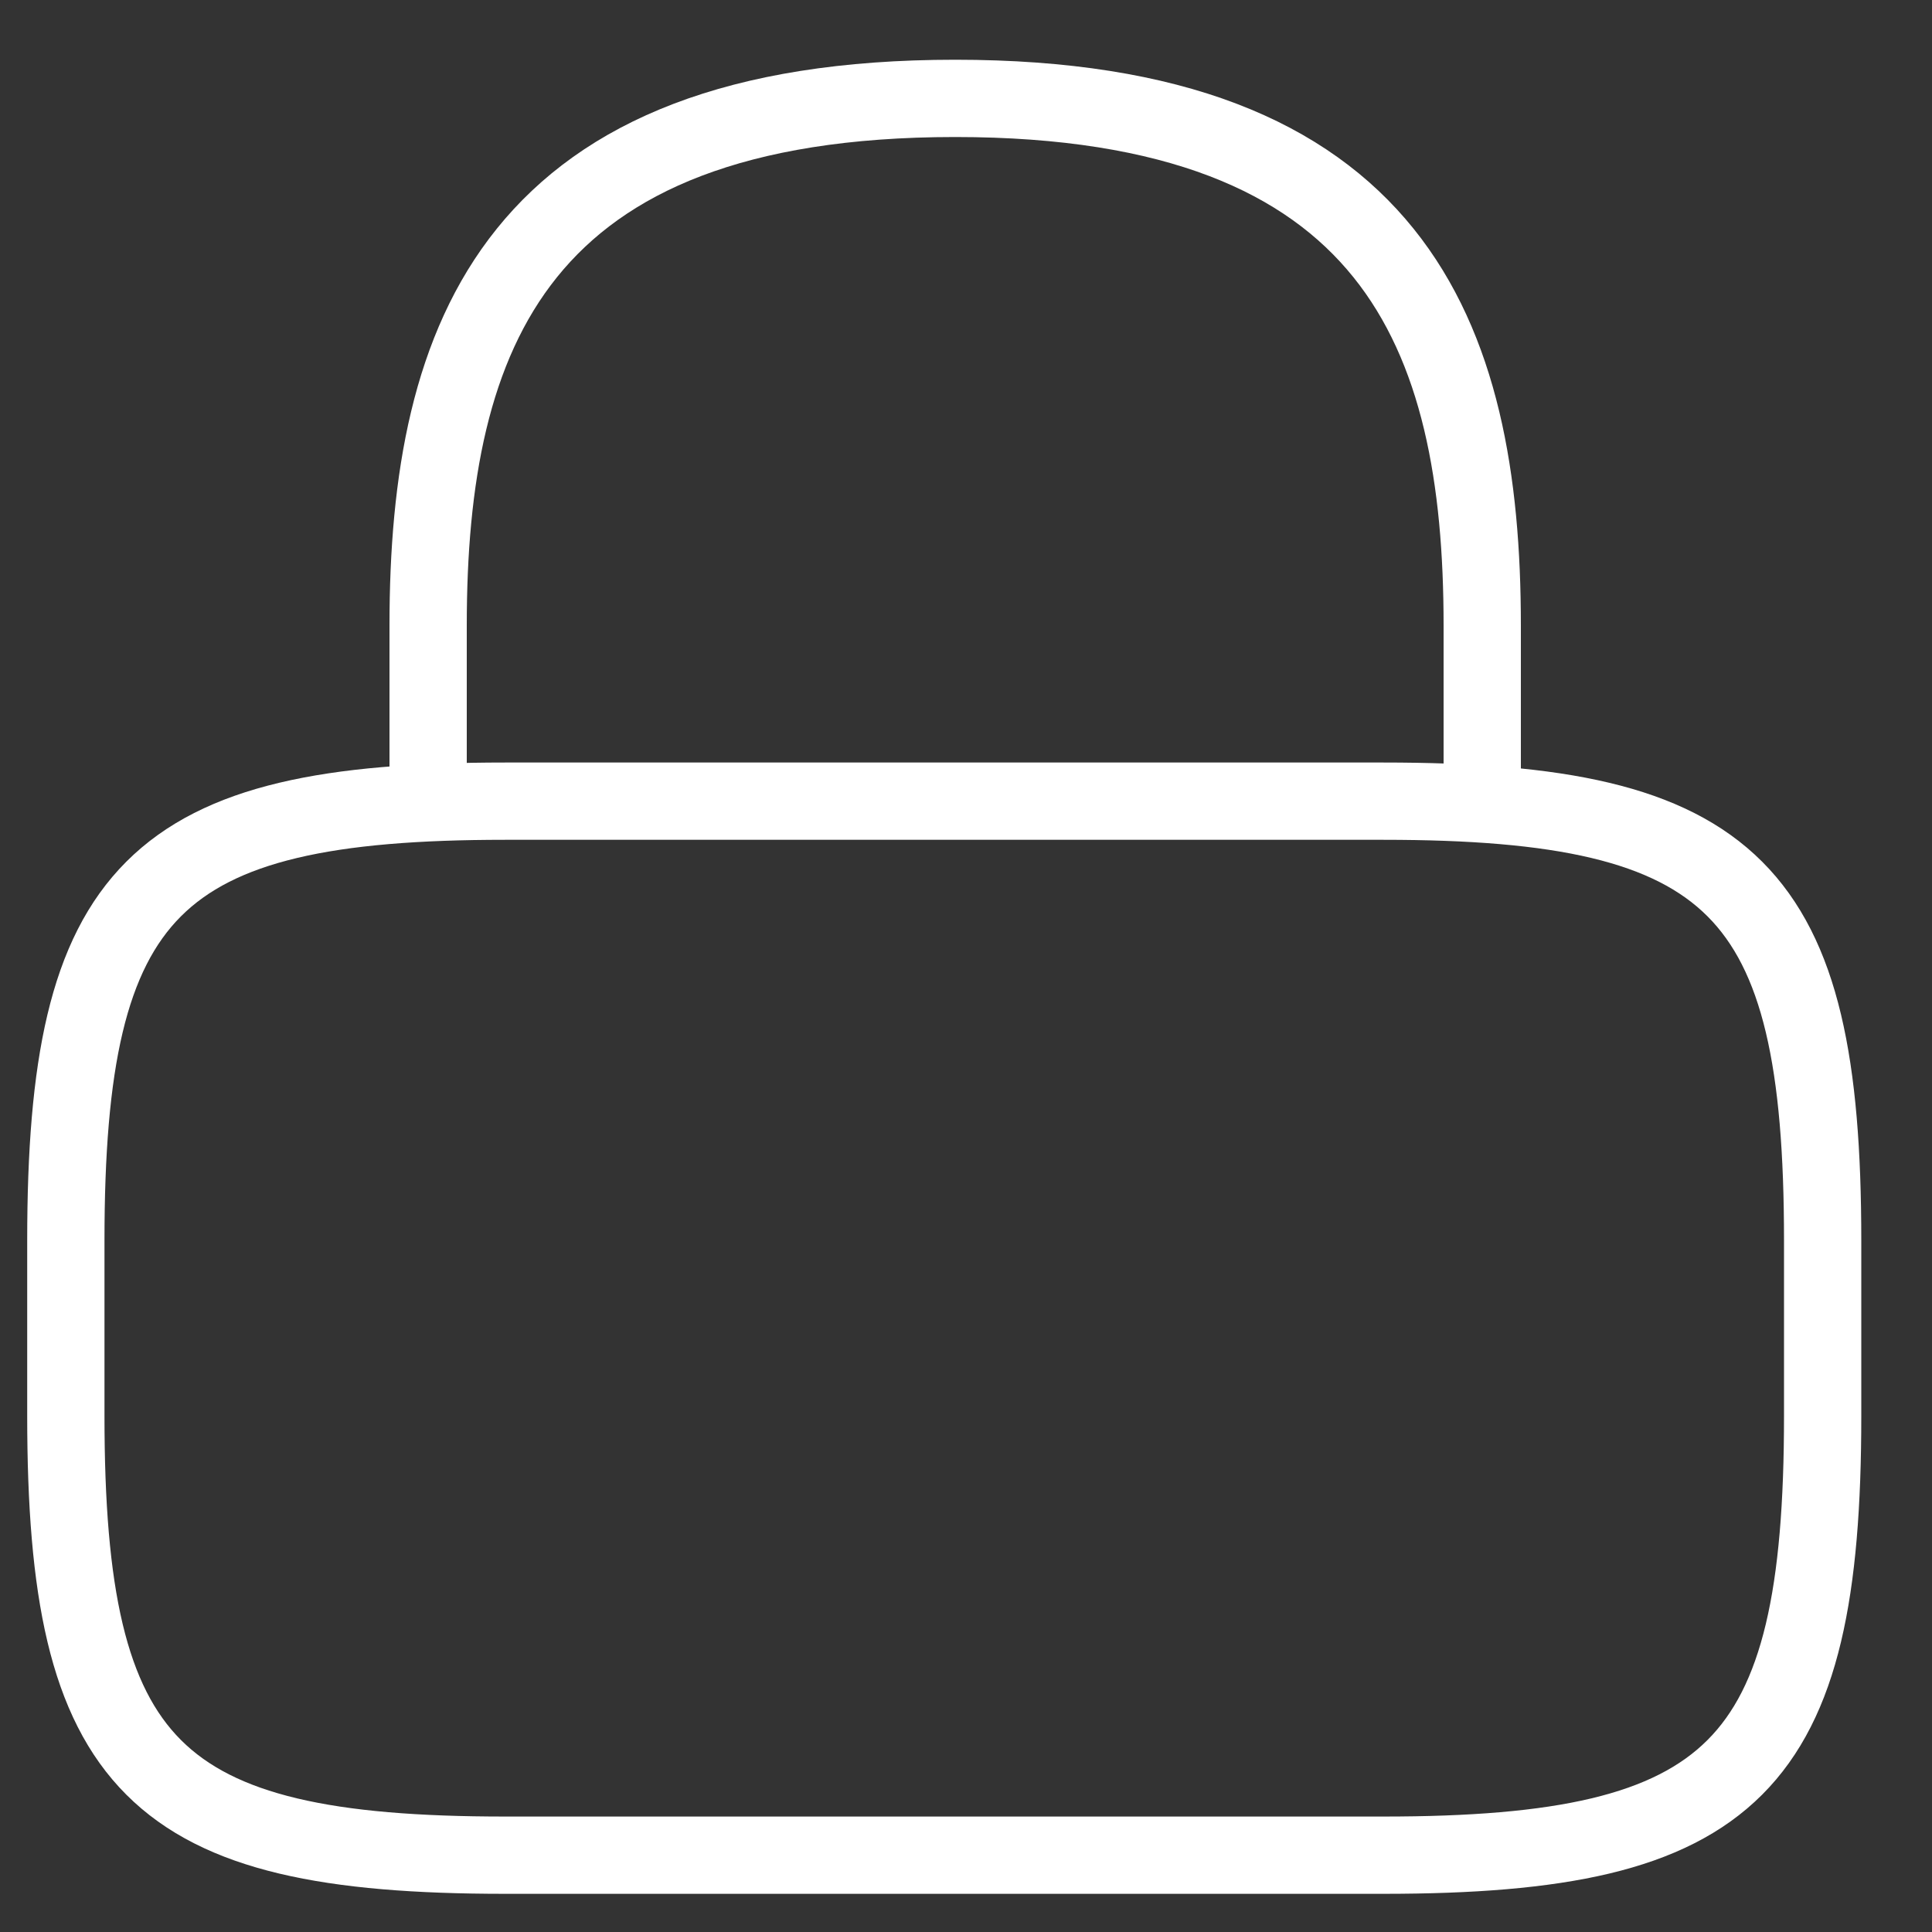 <svg width="25" height="25" viewBox="0 0 25 25" fill="none" xmlns="http://www.w3.org/2000/svg">
<rect x="0" y="0" width="25" height="25" fill="#333333" stroke="none"/>
<g id="Group 755">
<path id="Vector" d="M5.54 10.366V8.093C5.54 4.331 6.677 1.273 12.36 1.273C18.044 1.273 19.18 4.331 19.18 8.093V10.366" stroke="white" stroke-linecap="round" stroke-linejoin="round"/>
<path id="Vector_2" d="M17.902 24.006H6.535C1.988 24.006 0.852 22.87 0.852 18.323V16.05C0.852 11.503 1.988 10.367 6.535 10.367H17.902C22.448 10.367 23.585 11.503 23.585 16.05V18.323C23.585 22.87 22.448 24.006 17.902 24.006Z" stroke="white" stroke-linecap="round" stroke-linejoin="round"/>
</g>
</svg>

